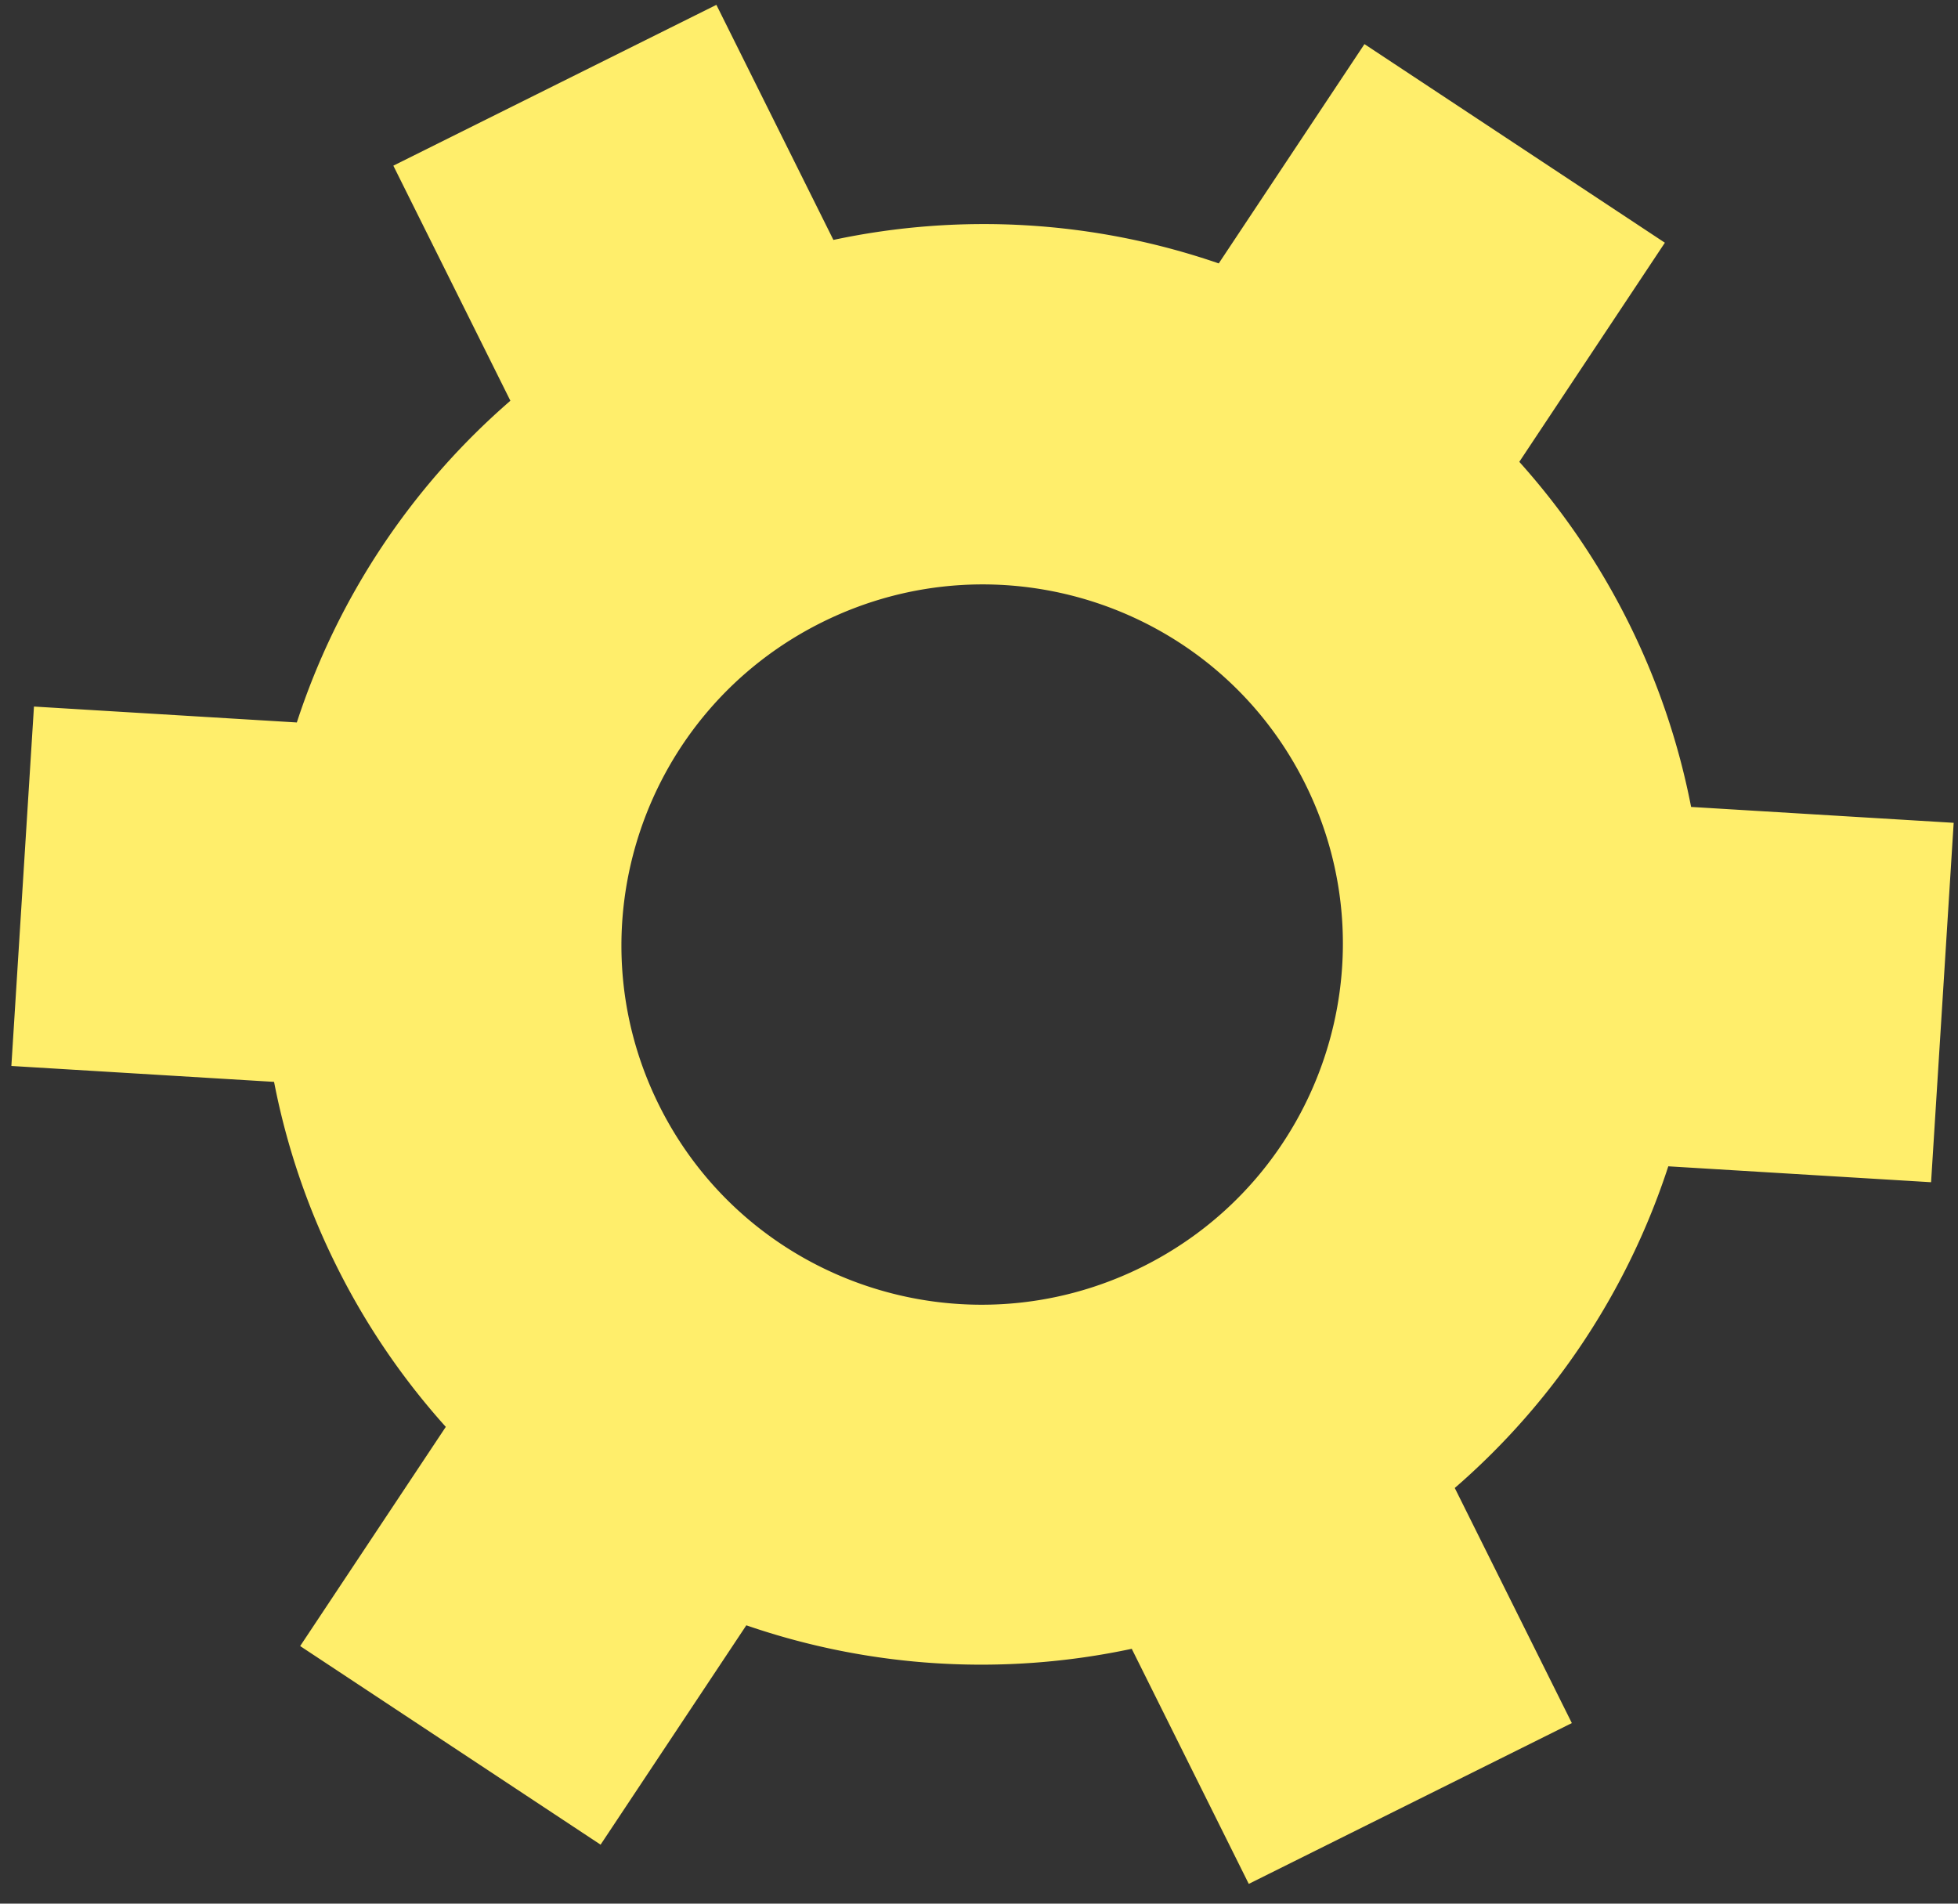 <?xml version="1.0" encoding="UTF-8"?> <svg xmlns="http://www.w3.org/2000/svg" width="72" height="70" fill="none"><rect width="100%" height="100%" fill="#333333" stroke="none"/><path fill-rule="evenodd" clip-rule="evenodd" d="M14.464 6.092 26.343.178l4.303 8.644a26.527 26.527 0 0 1 14.17.864l5.358-8.064 11.047 7.303-5.353 8.057a26.601 26.601 0 0 1 6.318 12.69l9.655.584-.831 13.216-9.663-.585a26.527 26.527 0 0 1-7.852 11.828L57.8 63.36 45.92 69.273l-4.303-8.644a26.526 26.526 0 0 1-14.173-.864l-5.359 8.066-11.047-7.303 5.355-8.06a26.421 26.421 0 0 1-4.018-5.914 26.43 26.43 0 0 1-2.297-6.772l-9.66-.585.831-13.216 9.666.585a26.526 26.526 0 0 1 7.853-11.83l-4.304-8.644zm27.55 40.488c6.56-3.266 9.238-11.218 5.98-17.76-3.257-6.543-11.216-9.2-17.776-5.933-6.56 3.266-9.238 11.218-5.98 17.76 3.257 6.543 11.216 9.199 17.776 5.933z" fill="#FFEE6B"></path></svg> 